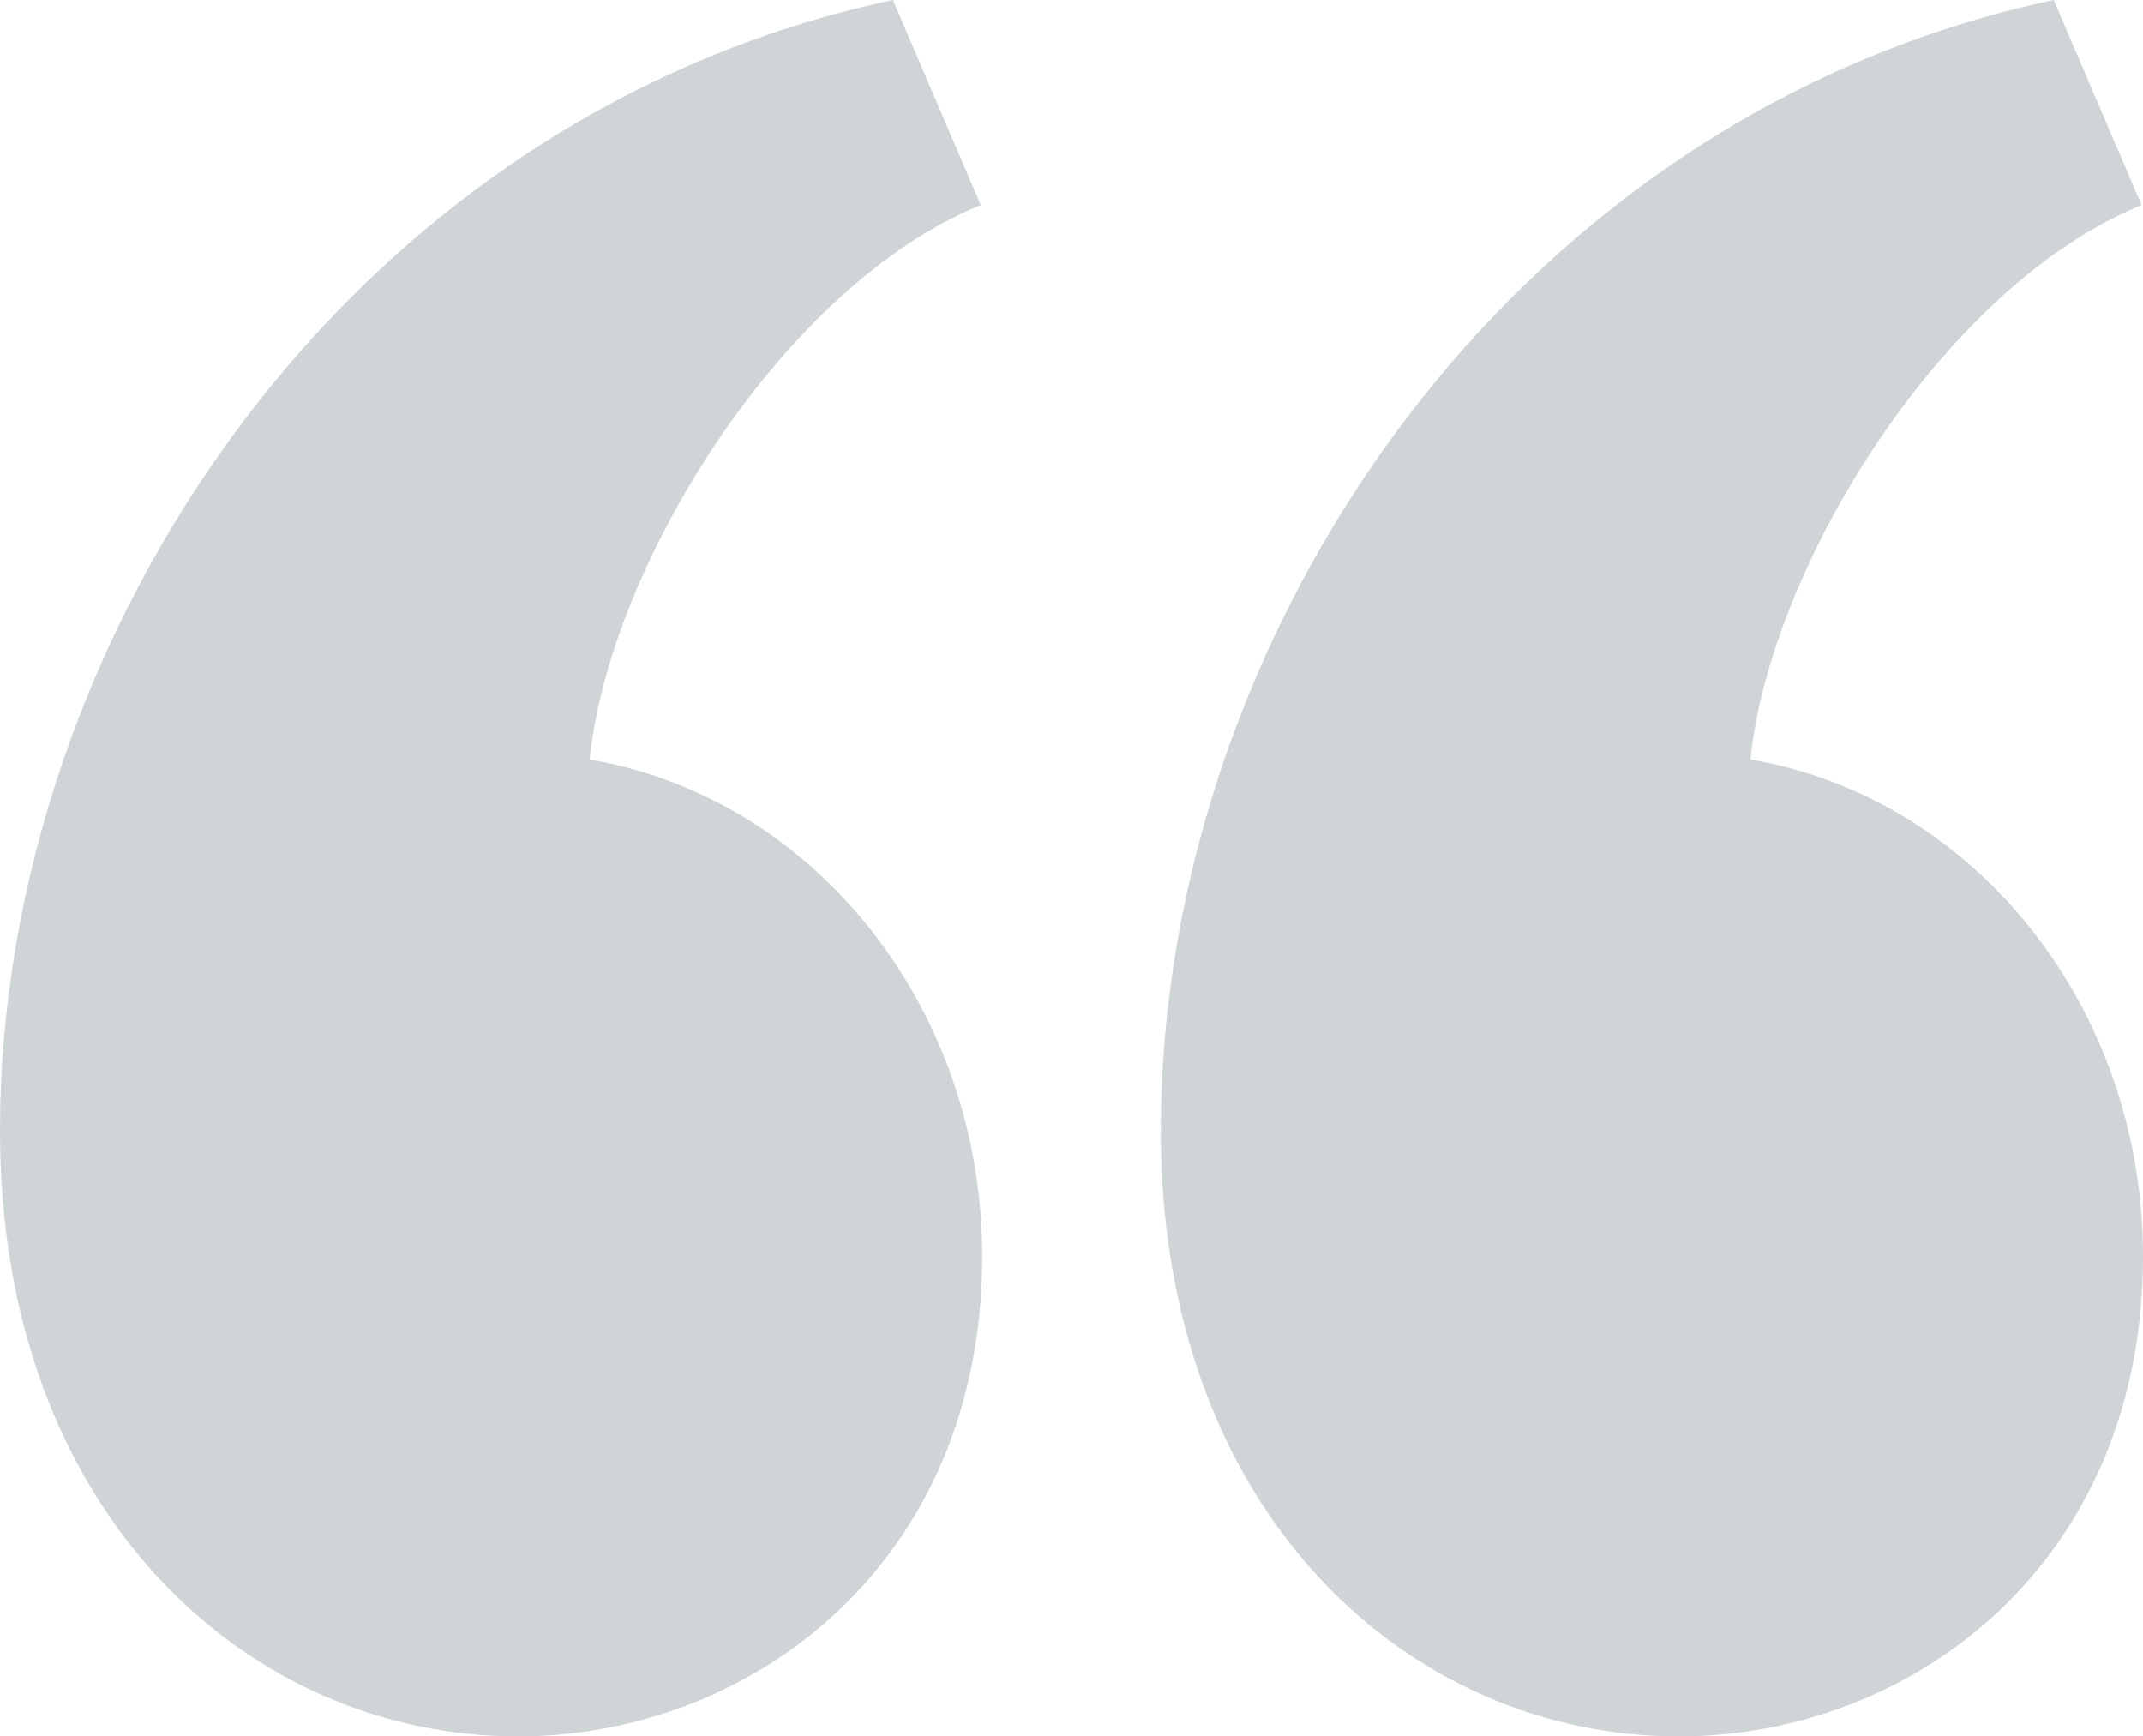 <svg xmlns="http://www.w3.org/2000/svg" width="101.308" height="82.078" viewBox="0 0 101.308 82.078">
  <path id="quote-big" d="M54.875,56.465C54.875,33.022,71.3,8.5,97.087,3l4.154,9.694C91.89,16.5,83.668,29.757,82.752,38.9c10.689,1.832,18.557,11.788,18.556,23.479,0,14.51-10.907,22.7-21.946,22.7C66.635,85.078,54.875,74.568,54.875,56.465ZM0,56.465C0,33.022,16.429,8.5,42.212,3l4.154,9.694C37.015,16.5,28.793,29.757,27.877,38.9c10.689,1.832,18.557,11.788,18.556,23.479,0,14.51-10.907,22.7-21.946,22.7C11.76,85.078,0,74.568,0,56.465Z" transform="translate(0 -3)" fill="#aab2b8" opacity="0.56"/>
</svg>

